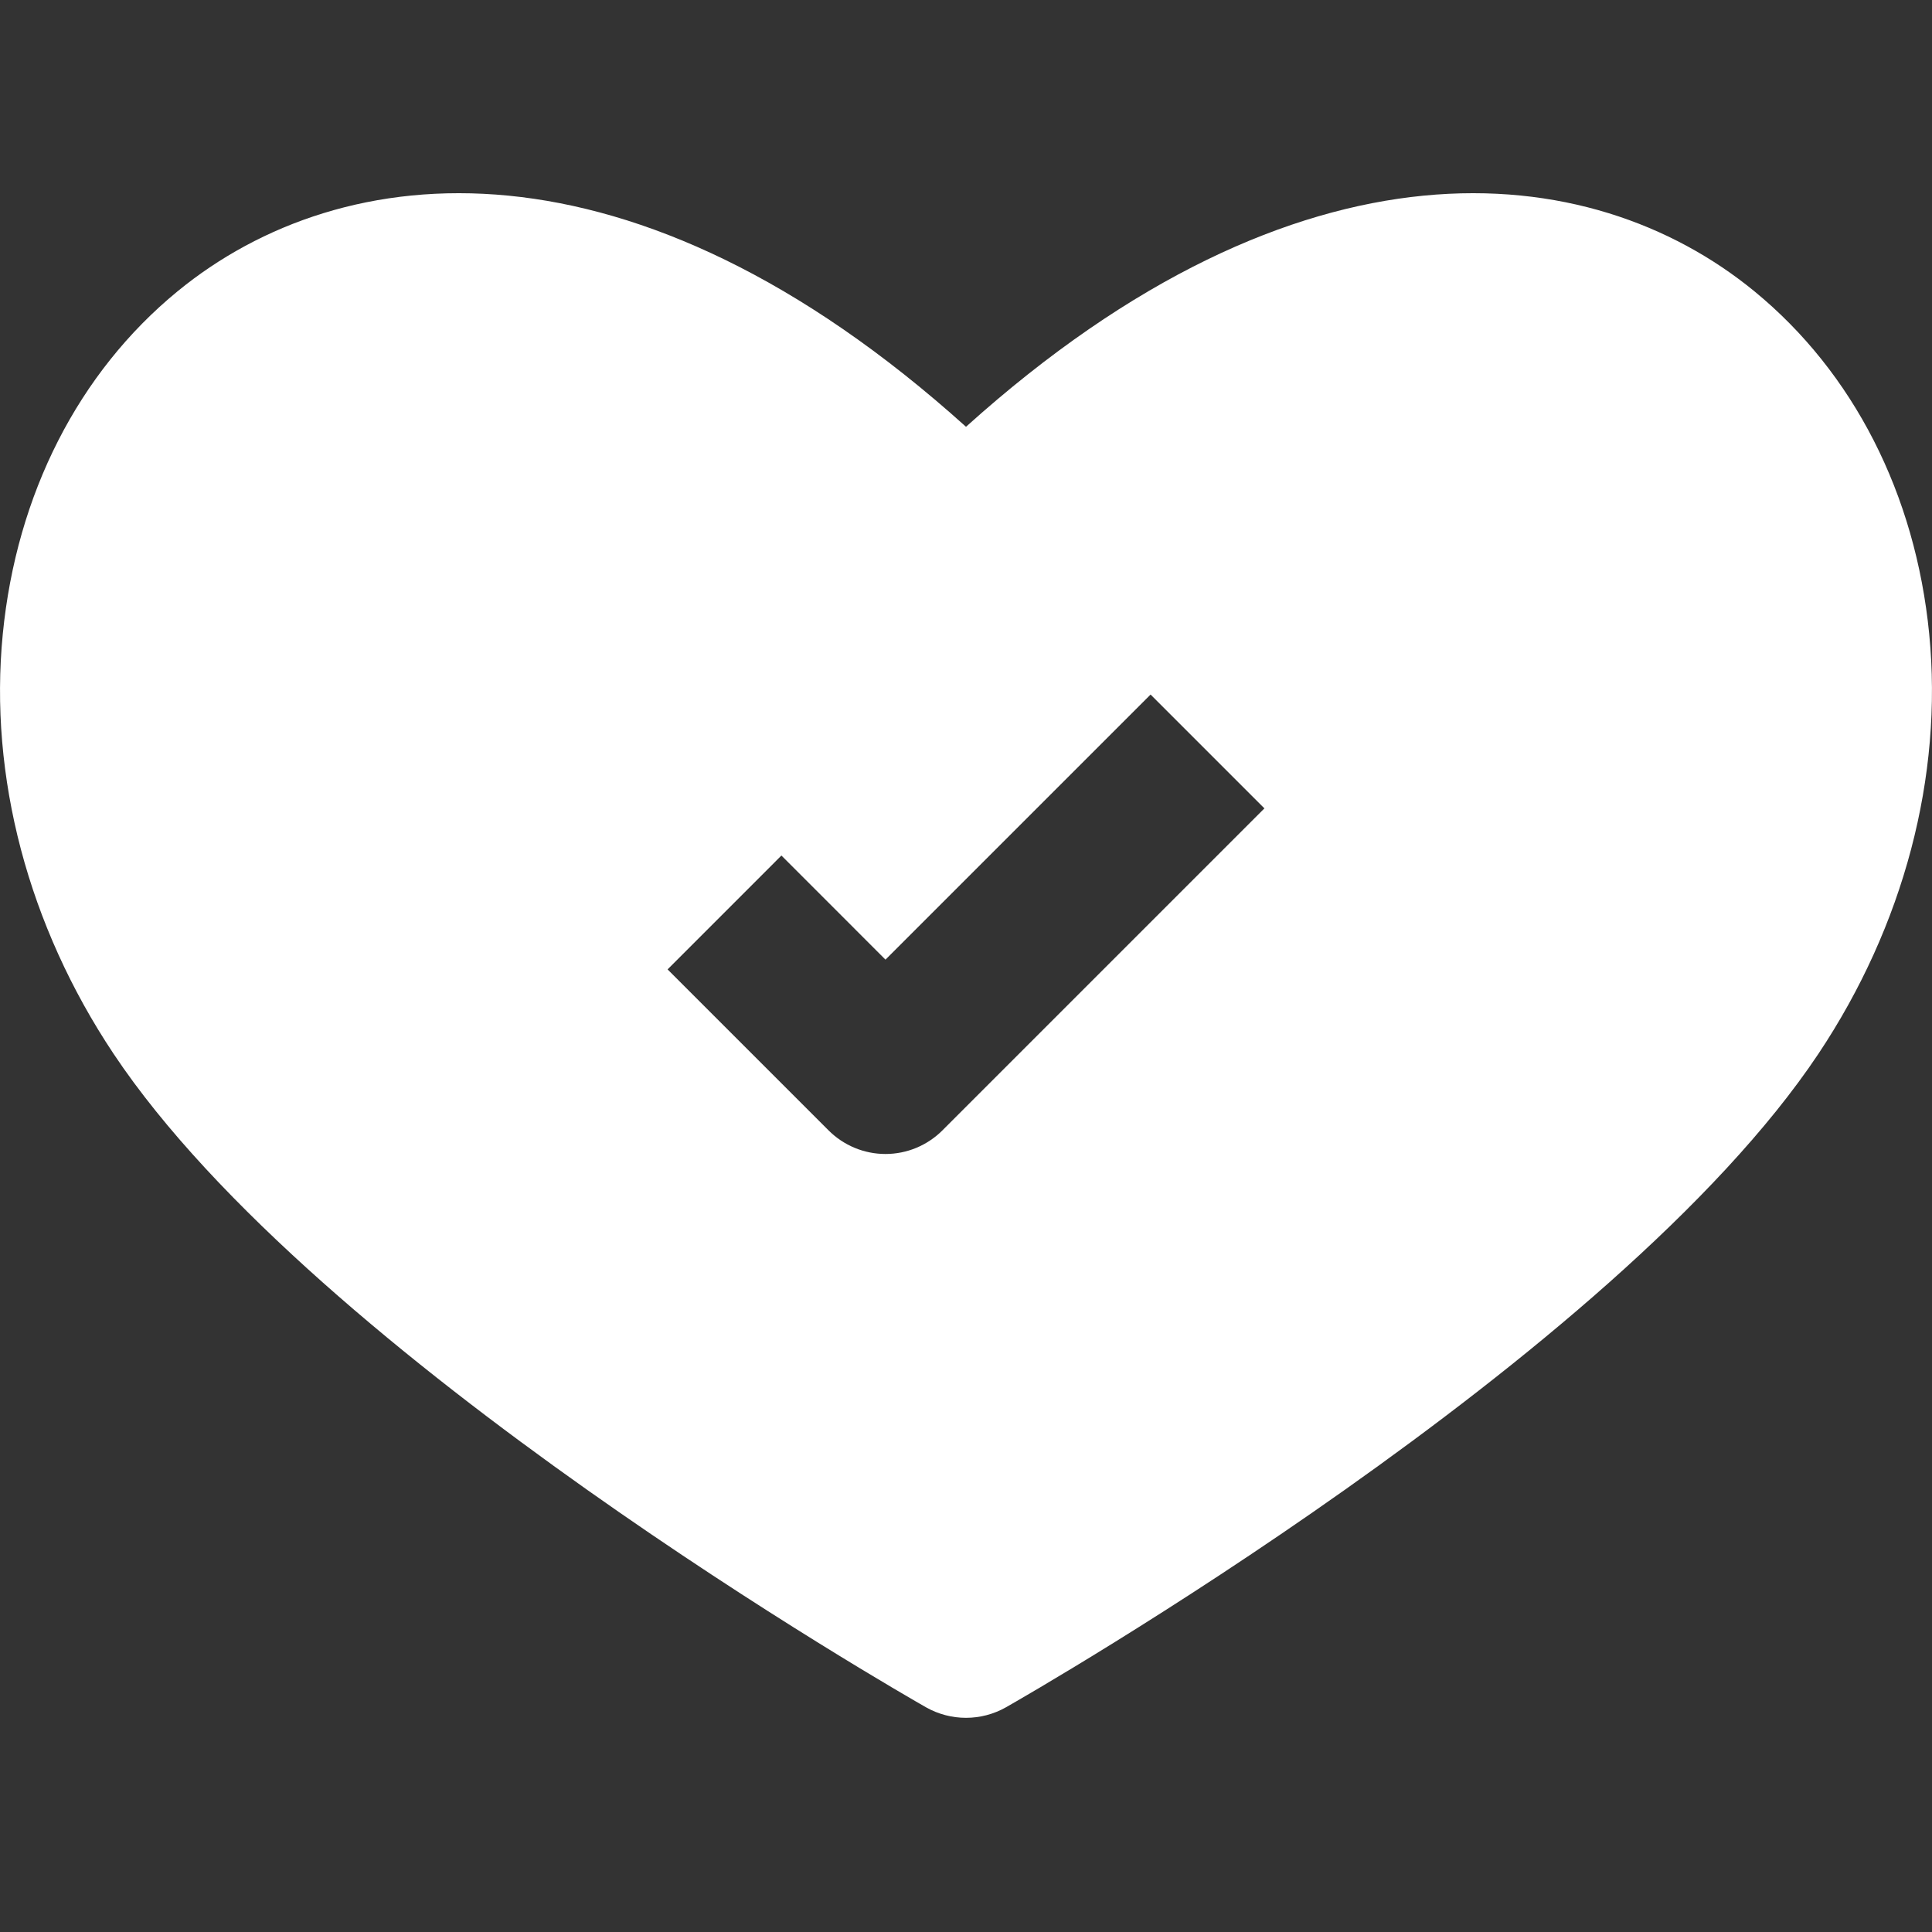 <?xml version="1.0" encoding="UTF-8"?> <svg xmlns="http://www.w3.org/2000/svg" width="50" height="50" viewBox="0 0 50 50" fill="none"><rect x="0" y="0" width="50" height="50" fill="#333333" stroke="none"/><path d="M49.928 16.408C49.573 12.788 47.967 9.64 45.404 7.539C41.137 4.04 33.638 3.268 25 11.045C16.362 3.268 8.863 4.04 4.595 7.539C2.033 9.64 0.427 12.789 0.072 16.408C-0.29 20.099 0.729 23.955 2.938 27.27C8.194 35.154 23.328 43.823 23.969 44.187C24.284 44.364 24.639 44.457 25 44.457C25.361 44.457 25.716 44.364 26.03 44.187C26.672 43.823 41.805 35.154 47.062 27.27C49.271 23.955 50.289 20.099 49.928 16.408ZM24.39 29.254C24.196 29.448 23.966 29.601 23.714 29.706C23.461 29.811 23.19 29.865 22.916 29.865C22.643 29.865 22.372 29.811 22.119 29.706C21.866 29.601 21.637 29.448 21.443 29.254L17.277 25.088L20.223 22.141L22.916 24.835L29.777 17.975L32.723 20.921L24.39 29.254Z" fill="white"></path></svg> 